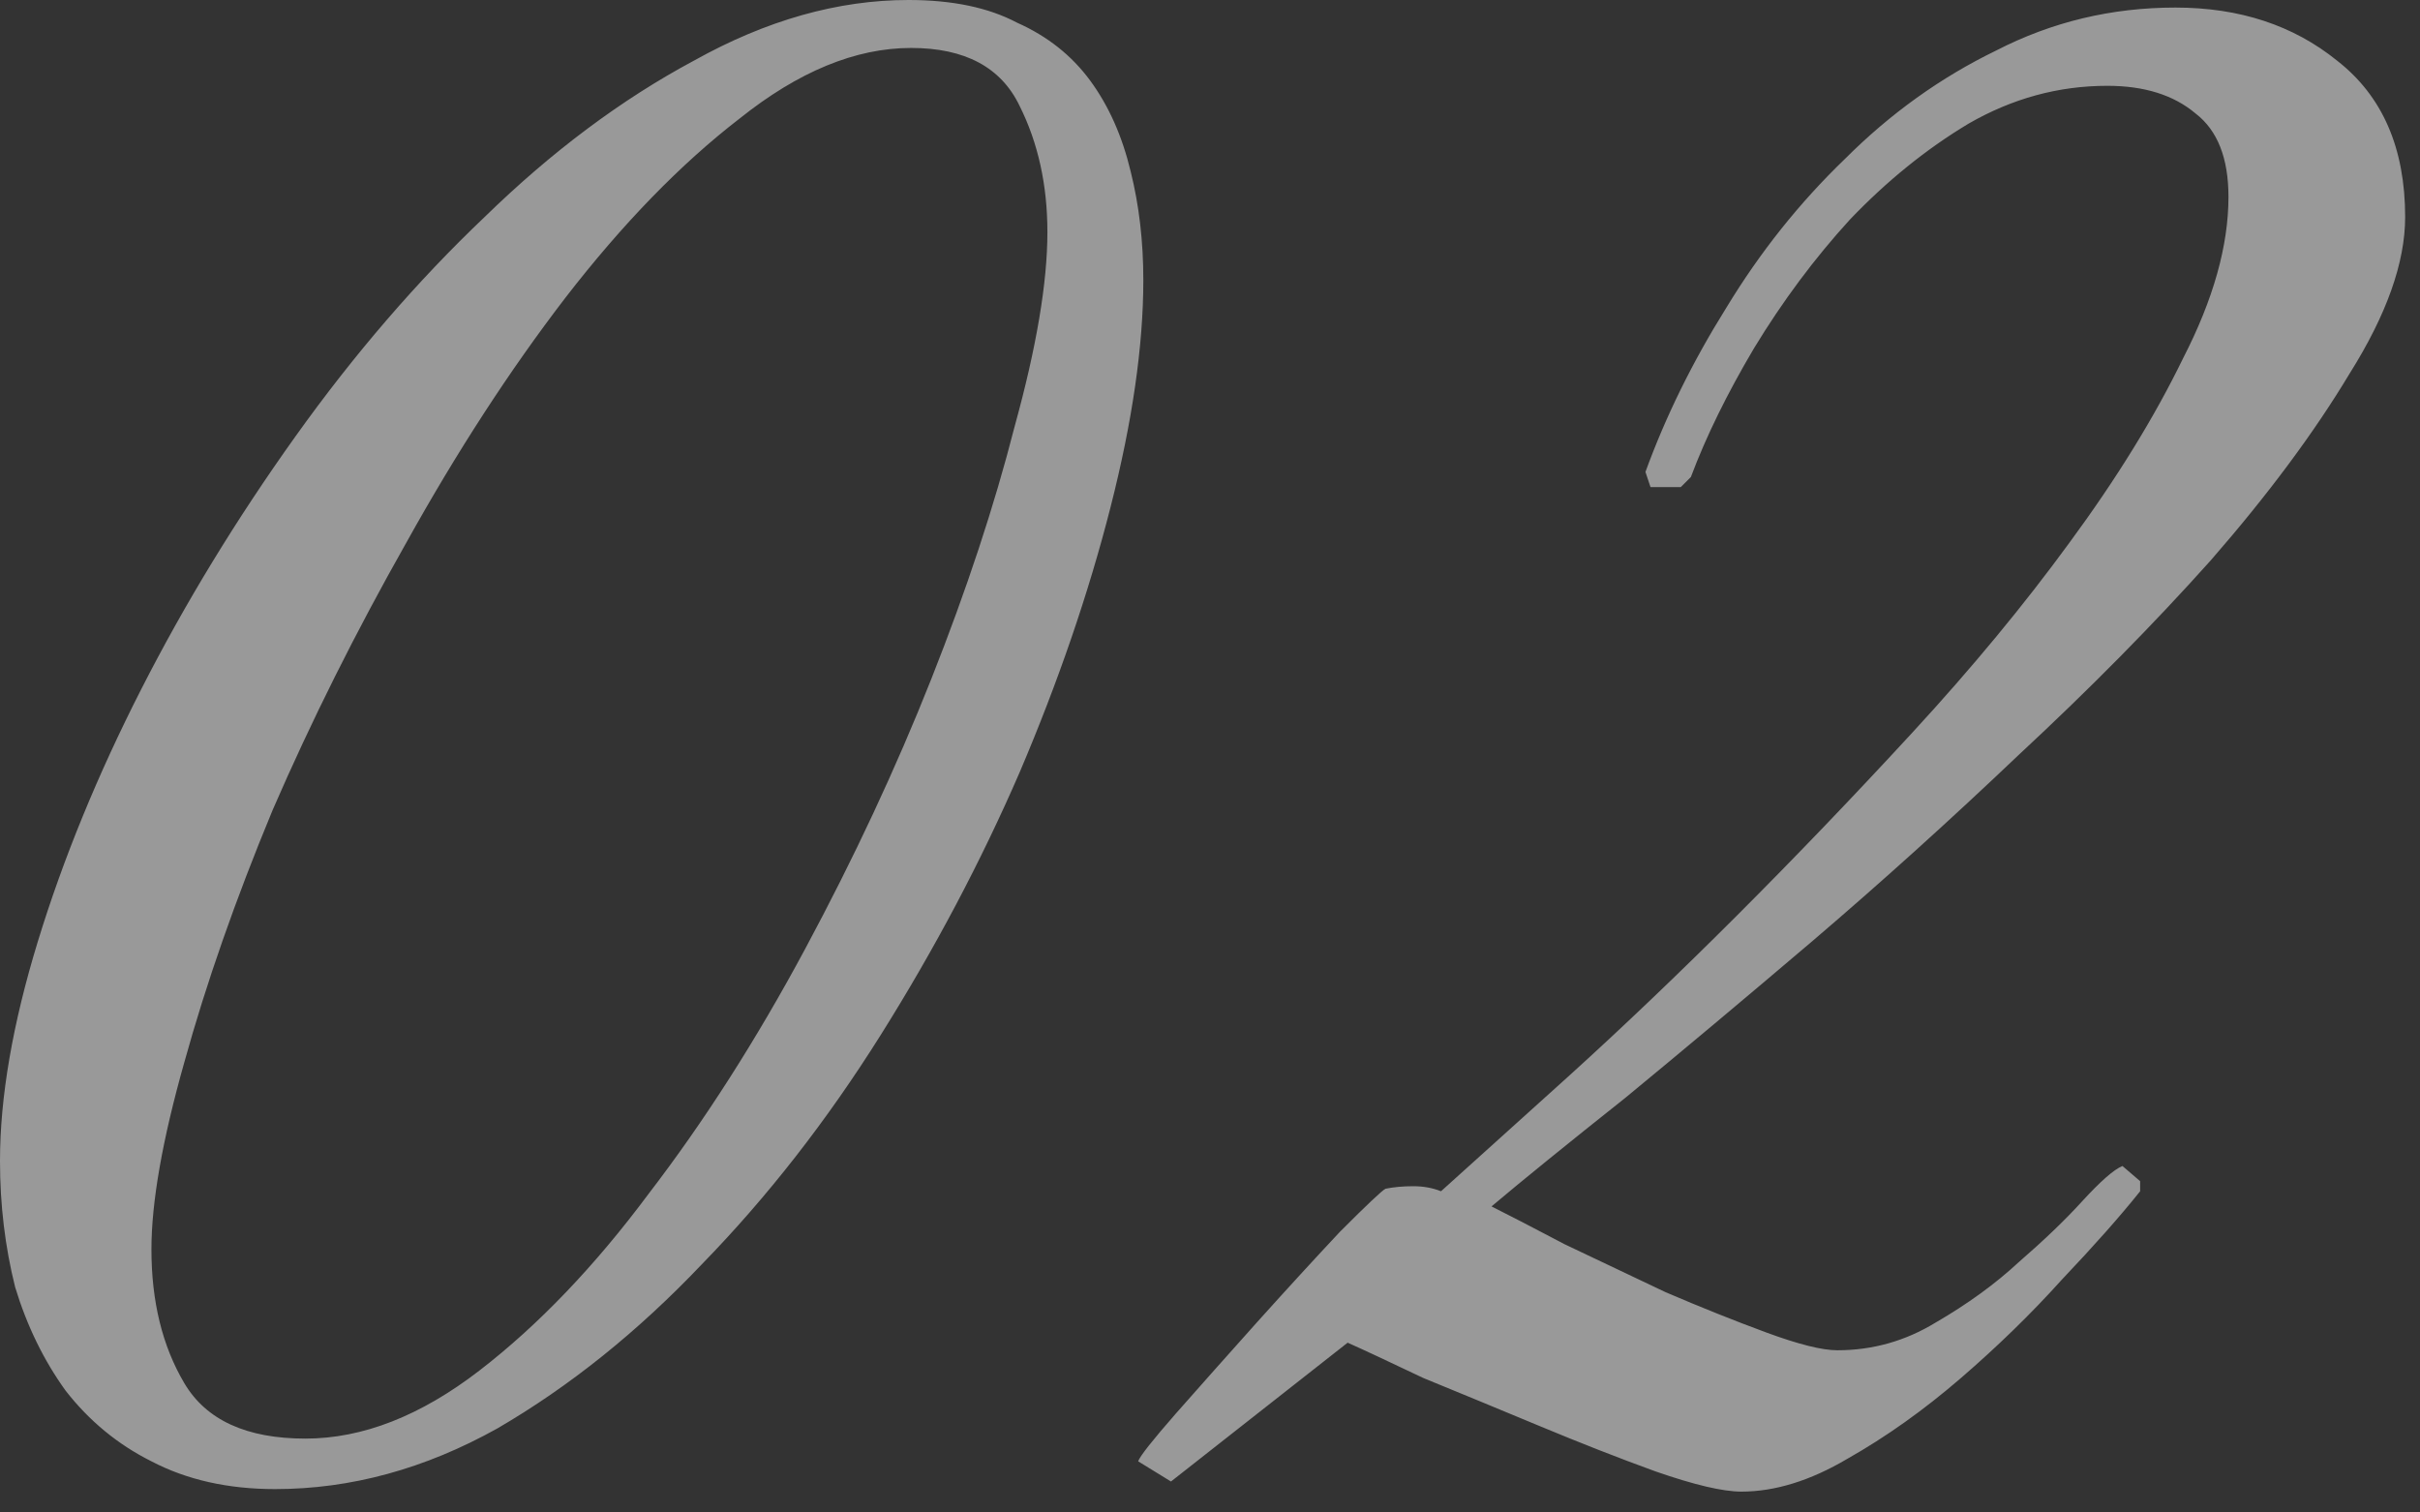 <?xml version="1.0" encoding="UTF-8"?> <svg xmlns="http://www.w3.org/2000/svg" width="96" height="60" viewBox="0 0 96 60" fill="none"><rect x="0" y="0" width="96" height="60" fill="#333333" stroke="none"/><path opacity="0.5" d="M45.355 11.113C45.355 13.717 44.921 16.72 44.053 20.124C43.185 23.529 41.984 27.033 40.449 30.637C38.914 34.175 37.078 37.645 34.942 41.05C32.806 44.454 30.437 47.491 27.834 50.161C25.297 52.831 22.594 55 19.724 56.669C16.854 58.27 13.917 59.072 10.913 59.072C9.044 59.072 7.409 58.704 6.007 57.97C4.672 57.303 3.538 56.368 2.603 55.167C1.735 53.965 1.068 52.597 0.601 51.062C0.2 49.46 -3.45911e-05 47.791 -3.45911e-05 46.056C-3.45911e-05 43.519 0.501 40.616 1.502 37.345C2.503 34.075 3.871 30.737 5.607 27.333C7.342 23.929 9.378 20.592 11.714 17.321C14.05 14.05 16.553 11.147 19.223 8.61C21.893 6.007 24.663 3.938 27.533 2.403C30.403 0.801 33.24 2.01312e-06 36.044 2.01312e-06C37.779 2.01312e-06 39.214 0.3 40.349 0.901C41.55 1.435 42.518 2.203 43.252 3.204C43.986 4.205 44.52 5.407 44.854 6.808C45.188 8.143 45.355 9.578 45.355 11.113ZM41.55 9.211C41.55 7.342 41.183 5.674 40.449 4.205C39.715 2.67 38.28 1.902 36.144 1.902C33.941 1.902 31.672 2.837 29.335 4.706C26.999 6.508 24.697 8.877 22.427 11.814C20.224 14.684 18.122 17.922 16.119 21.526C14.117 25.064 12.348 28.601 10.813 32.139C9.345 35.676 8.177 39.014 7.309 42.151C6.441 45.221 6.007 47.691 6.007 49.56C6.007 51.629 6.441 53.398 7.309 54.866C8.177 56.335 9.778 57.069 12.115 57.069C14.384 57.069 16.687 56.168 19.023 54.366C21.359 52.564 23.595 50.227 25.731 47.357C27.934 44.487 30.003 41.25 31.939 37.645C33.874 34.041 35.543 30.47 36.945 26.933C38.346 23.395 39.448 20.058 40.249 16.921C41.116 13.783 41.55 11.214 41.55 9.211ZM95.411 8.61C95.411 10.413 94.677 12.482 93.208 14.818C91.806 17.154 89.971 19.624 87.701 22.227C85.432 24.763 82.896 27.333 80.092 29.936C77.356 32.539 74.619 35.009 71.882 37.345C69.212 39.615 66.743 41.684 64.473 43.553C62.204 45.355 60.435 46.79 59.167 47.858C59.834 48.192 60.802 48.692 62.07 49.36C63.339 49.96 64.674 50.594 66.075 51.262C67.477 51.863 68.812 52.397 70.08 52.864C71.348 53.331 72.283 53.565 72.883 53.565C74.285 53.565 75.587 53.198 76.788 52.464C78.056 51.729 79.158 50.928 80.092 50.061C81.093 49.193 81.928 48.392 82.595 47.658C83.329 46.857 83.863 46.389 84.197 46.256L84.898 46.857V47.257C84.097 48.258 83.062 49.426 81.794 50.761C80.593 52.096 79.258 53.398 77.789 54.666C76.321 55.934 74.819 57.002 73.284 57.87C71.816 58.738 70.414 59.172 69.079 59.172C68.345 59.172 67.21 58.905 65.675 58.371C64.206 57.837 62.671 57.236 61.069 56.568C59.467 55.901 57.932 55.267 56.464 54.666C55.062 53.999 54.061 53.531 53.46 53.264L46.452 58.771L45.15 57.97C45.217 57.77 45.717 57.136 46.652 56.068C47.653 54.933 48.721 53.732 49.856 52.464C51.057 51.129 52.158 49.927 53.16 48.859C54.227 47.791 54.828 47.224 54.962 47.157C55.295 47.09 55.663 47.057 56.063 47.057C56.464 47.057 56.831 47.124 57.164 47.257C58.499 46.056 60.201 44.52 62.271 42.652C64.406 40.716 66.609 38.613 68.879 36.344C71.215 34.008 73.551 31.572 75.887 29.035C78.223 26.499 80.292 23.996 82.095 21.526C83.963 18.99 85.465 16.553 86.6 14.217C87.802 11.881 88.402 9.745 88.402 7.809C88.402 6.274 87.968 5.173 87.101 4.505C86.233 3.771 85.065 3.404 83.596 3.404C81.661 3.404 79.825 3.905 78.09 4.906C76.421 5.907 74.853 7.175 73.384 8.711C71.982 10.246 70.714 11.948 69.579 13.817C68.511 15.619 67.677 17.321 67.076 18.923L66.676 19.323H65.475L65.274 18.723C66.075 16.52 67.143 14.351 68.478 12.215C69.813 10.012 71.382 8.043 73.184 6.308C74.986 4.505 76.988 3.07 79.191 2.002C81.394 0.868 83.763 0.3 86.3 0.3C88.836 0.3 90.972 1.001 92.707 2.403C94.51 3.805 95.411 5.874 95.411 8.61Z" fill="white"></path></svg> 
